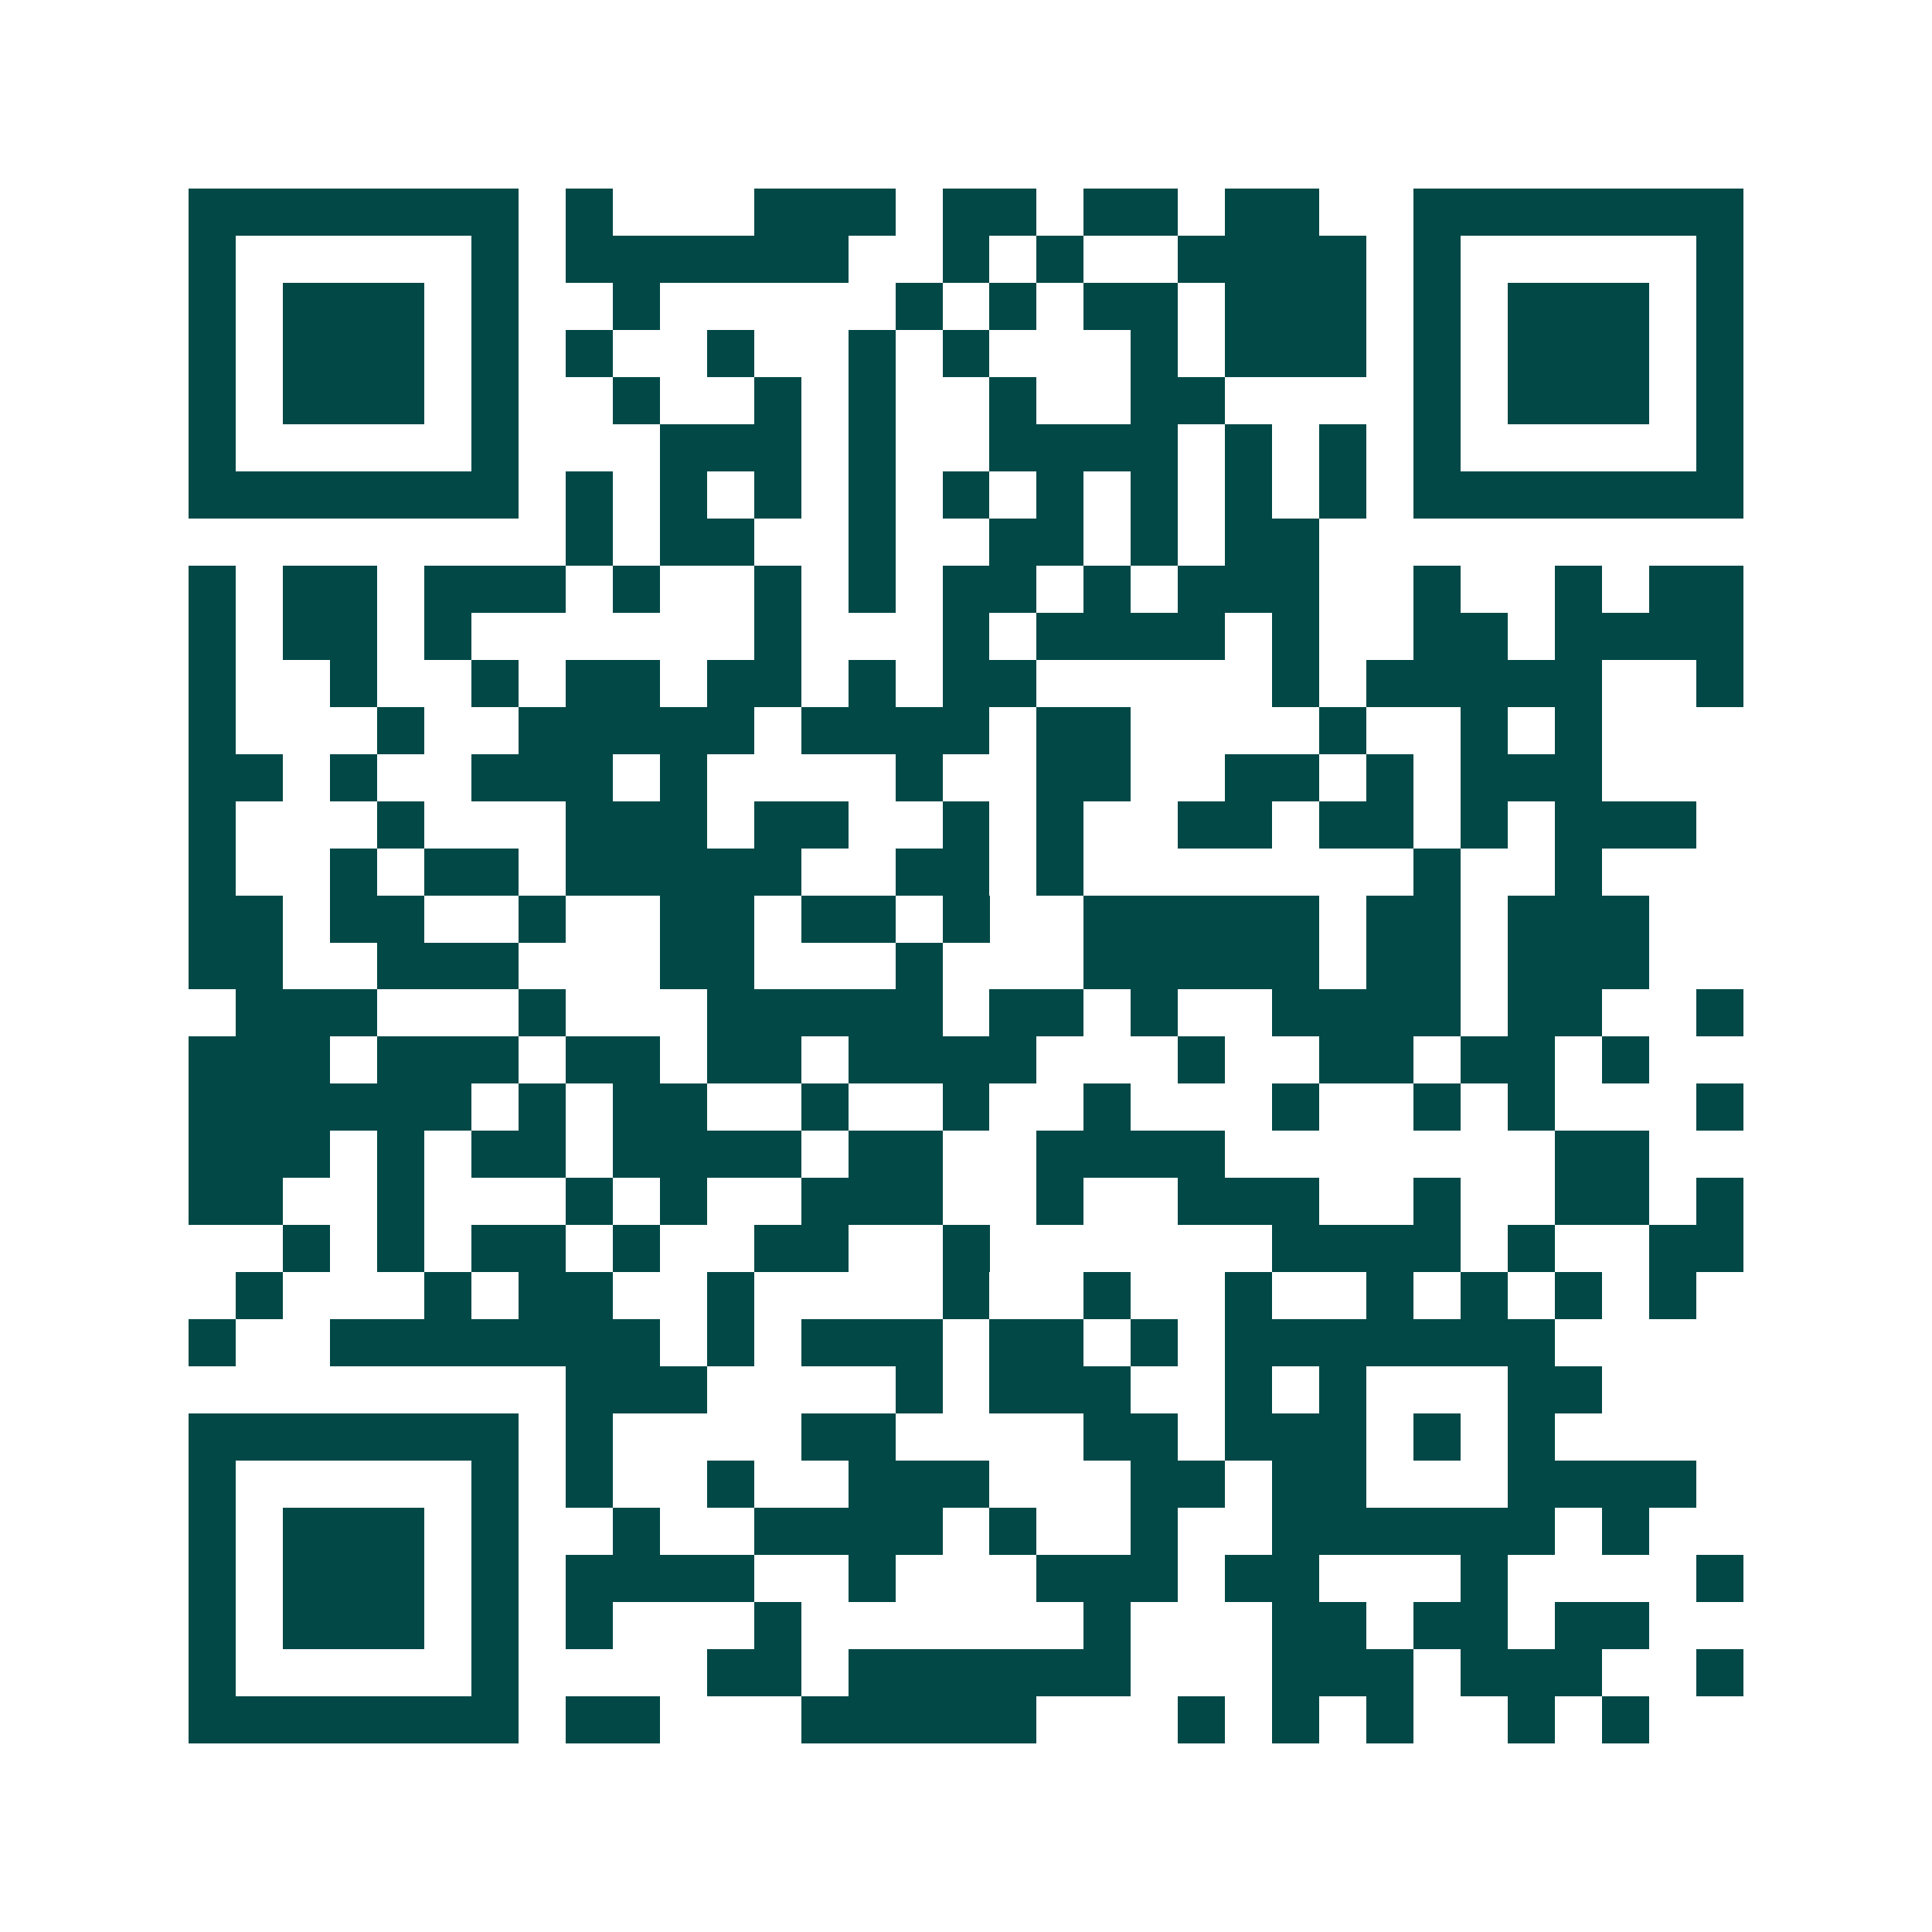 <svg xmlns="http://www.w3.org/2000/svg" width="200" height="200" viewBox="0 0 41 41" shape-rendering="crispEdges"><path fill="#ffffff" d="M0 0h41v41H0z"/><path stroke="#014847" d="M4 4.5h7m1 0h1m3 0h3m1 0h2m1 0h2m1 0h2m2 0h7M4 5.5h1m5 0h1m1 0h6m2 0h1m1 0h1m2 0h4m1 0h1m5 0h1M4 6.5h1m1 0h3m1 0h1m2 0h1m5 0h1m1 0h1m1 0h2m1 0h3m1 0h1m1 0h3m1 0h1M4 7.5h1m1 0h3m1 0h1m1 0h1m2 0h1m2 0h1m1 0h1m3 0h1m1 0h3m1 0h1m1 0h3m1 0h1M4 8.5h1m1 0h3m1 0h1m2 0h1m2 0h1m1 0h1m2 0h1m2 0h2m4 0h1m1 0h3m1 0h1M4 9.5h1m5 0h1m3 0h3m1 0h1m2 0h4m1 0h1m1 0h1m1 0h1m5 0h1M4 10.5h7m1 0h1m1 0h1m1 0h1m1 0h1m1 0h1m1 0h1m1 0h1m1 0h1m1 0h1m1 0h7M12 11.5h1m1 0h2m2 0h1m2 0h2m1 0h1m1 0h2M4 12.5h1m1 0h2m1 0h3m1 0h1m2 0h1m1 0h1m1 0h2m1 0h1m1 0h3m2 0h1m2 0h1m1 0h2M4 13.5h1m1 0h2m1 0h1m6 0h1m3 0h1m1 0h4m1 0h1m2 0h2m1 0h4M4 14.5h1m2 0h1m2 0h1m1 0h2m1 0h2m1 0h1m1 0h2m5 0h1m1 0h5m2 0h1M4 15.5h1m3 0h1m2 0h5m1 0h4m1 0h2m4 0h1m2 0h1m1 0h1M4 16.5h2m1 0h1m2 0h3m1 0h1m4 0h1m2 0h2m2 0h2m1 0h1m1 0h3M4 17.5h1m3 0h1m3 0h3m1 0h2m2 0h1m1 0h1m2 0h2m1 0h2m1 0h1m1 0h3M4 18.5h1m2 0h1m1 0h2m1 0h5m2 0h2m1 0h1m7 0h1m2 0h1M4 19.5h2m1 0h2m2 0h1m2 0h2m1 0h2m1 0h1m2 0h5m1 0h2m1 0h3M4 20.5h2m2 0h3m3 0h2m3 0h1m3 0h5m1 0h2m1 0h3M5 21.5h3m3 0h1m3 0h5m1 0h2m1 0h1m2 0h4m1 0h2m2 0h1M4 22.5h3m1 0h3m1 0h2m1 0h2m1 0h4m3 0h1m2 0h2m1 0h2m1 0h1M4 23.5h6m1 0h1m1 0h2m2 0h1m2 0h1m2 0h1m3 0h1m2 0h1m1 0h1m3 0h1M4 24.5h3m1 0h1m1 0h2m1 0h4m1 0h2m2 0h4m7 0h2M4 25.5h2m2 0h1m3 0h1m1 0h1m2 0h3m2 0h1m2 0h3m2 0h1m2 0h2m1 0h1M6 26.5h1m1 0h1m1 0h2m1 0h1m2 0h2m2 0h1m6 0h4m1 0h1m2 0h2M5 27.5h1m3 0h1m1 0h2m2 0h1m4 0h1m2 0h1m2 0h1m2 0h1m1 0h1m1 0h1m1 0h1M4 28.5h1m2 0h7m1 0h1m1 0h3m1 0h2m1 0h1m1 0h7M12 29.5h3m4 0h1m1 0h3m2 0h1m1 0h1m3 0h2M4 30.5h7m1 0h1m4 0h2m4 0h2m1 0h3m1 0h1m1 0h1M4 31.5h1m5 0h1m1 0h1m2 0h1m2 0h3m3 0h2m1 0h2m3 0h4M4 32.5h1m1 0h3m1 0h1m2 0h1m2 0h4m1 0h1m2 0h1m2 0h6m1 0h1M4 33.5h1m1 0h3m1 0h1m1 0h4m2 0h1m3 0h3m1 0h2m3 0h1m4 0h1M4 34.5h1m1 0h3m1 0h1m1 0h1m3 0h1m6 0h1m3 0h2m1 0h2m1 0h2M4 35.5h1m5 0h1m4 0h2m1 0h6m3 0h3m1 0h3m2 0h1M4 36.5h7m1 0h2m3 0h5m3 0h1m1 0h1m1 0h1m2 0h1m1 0h1"/></svg>
